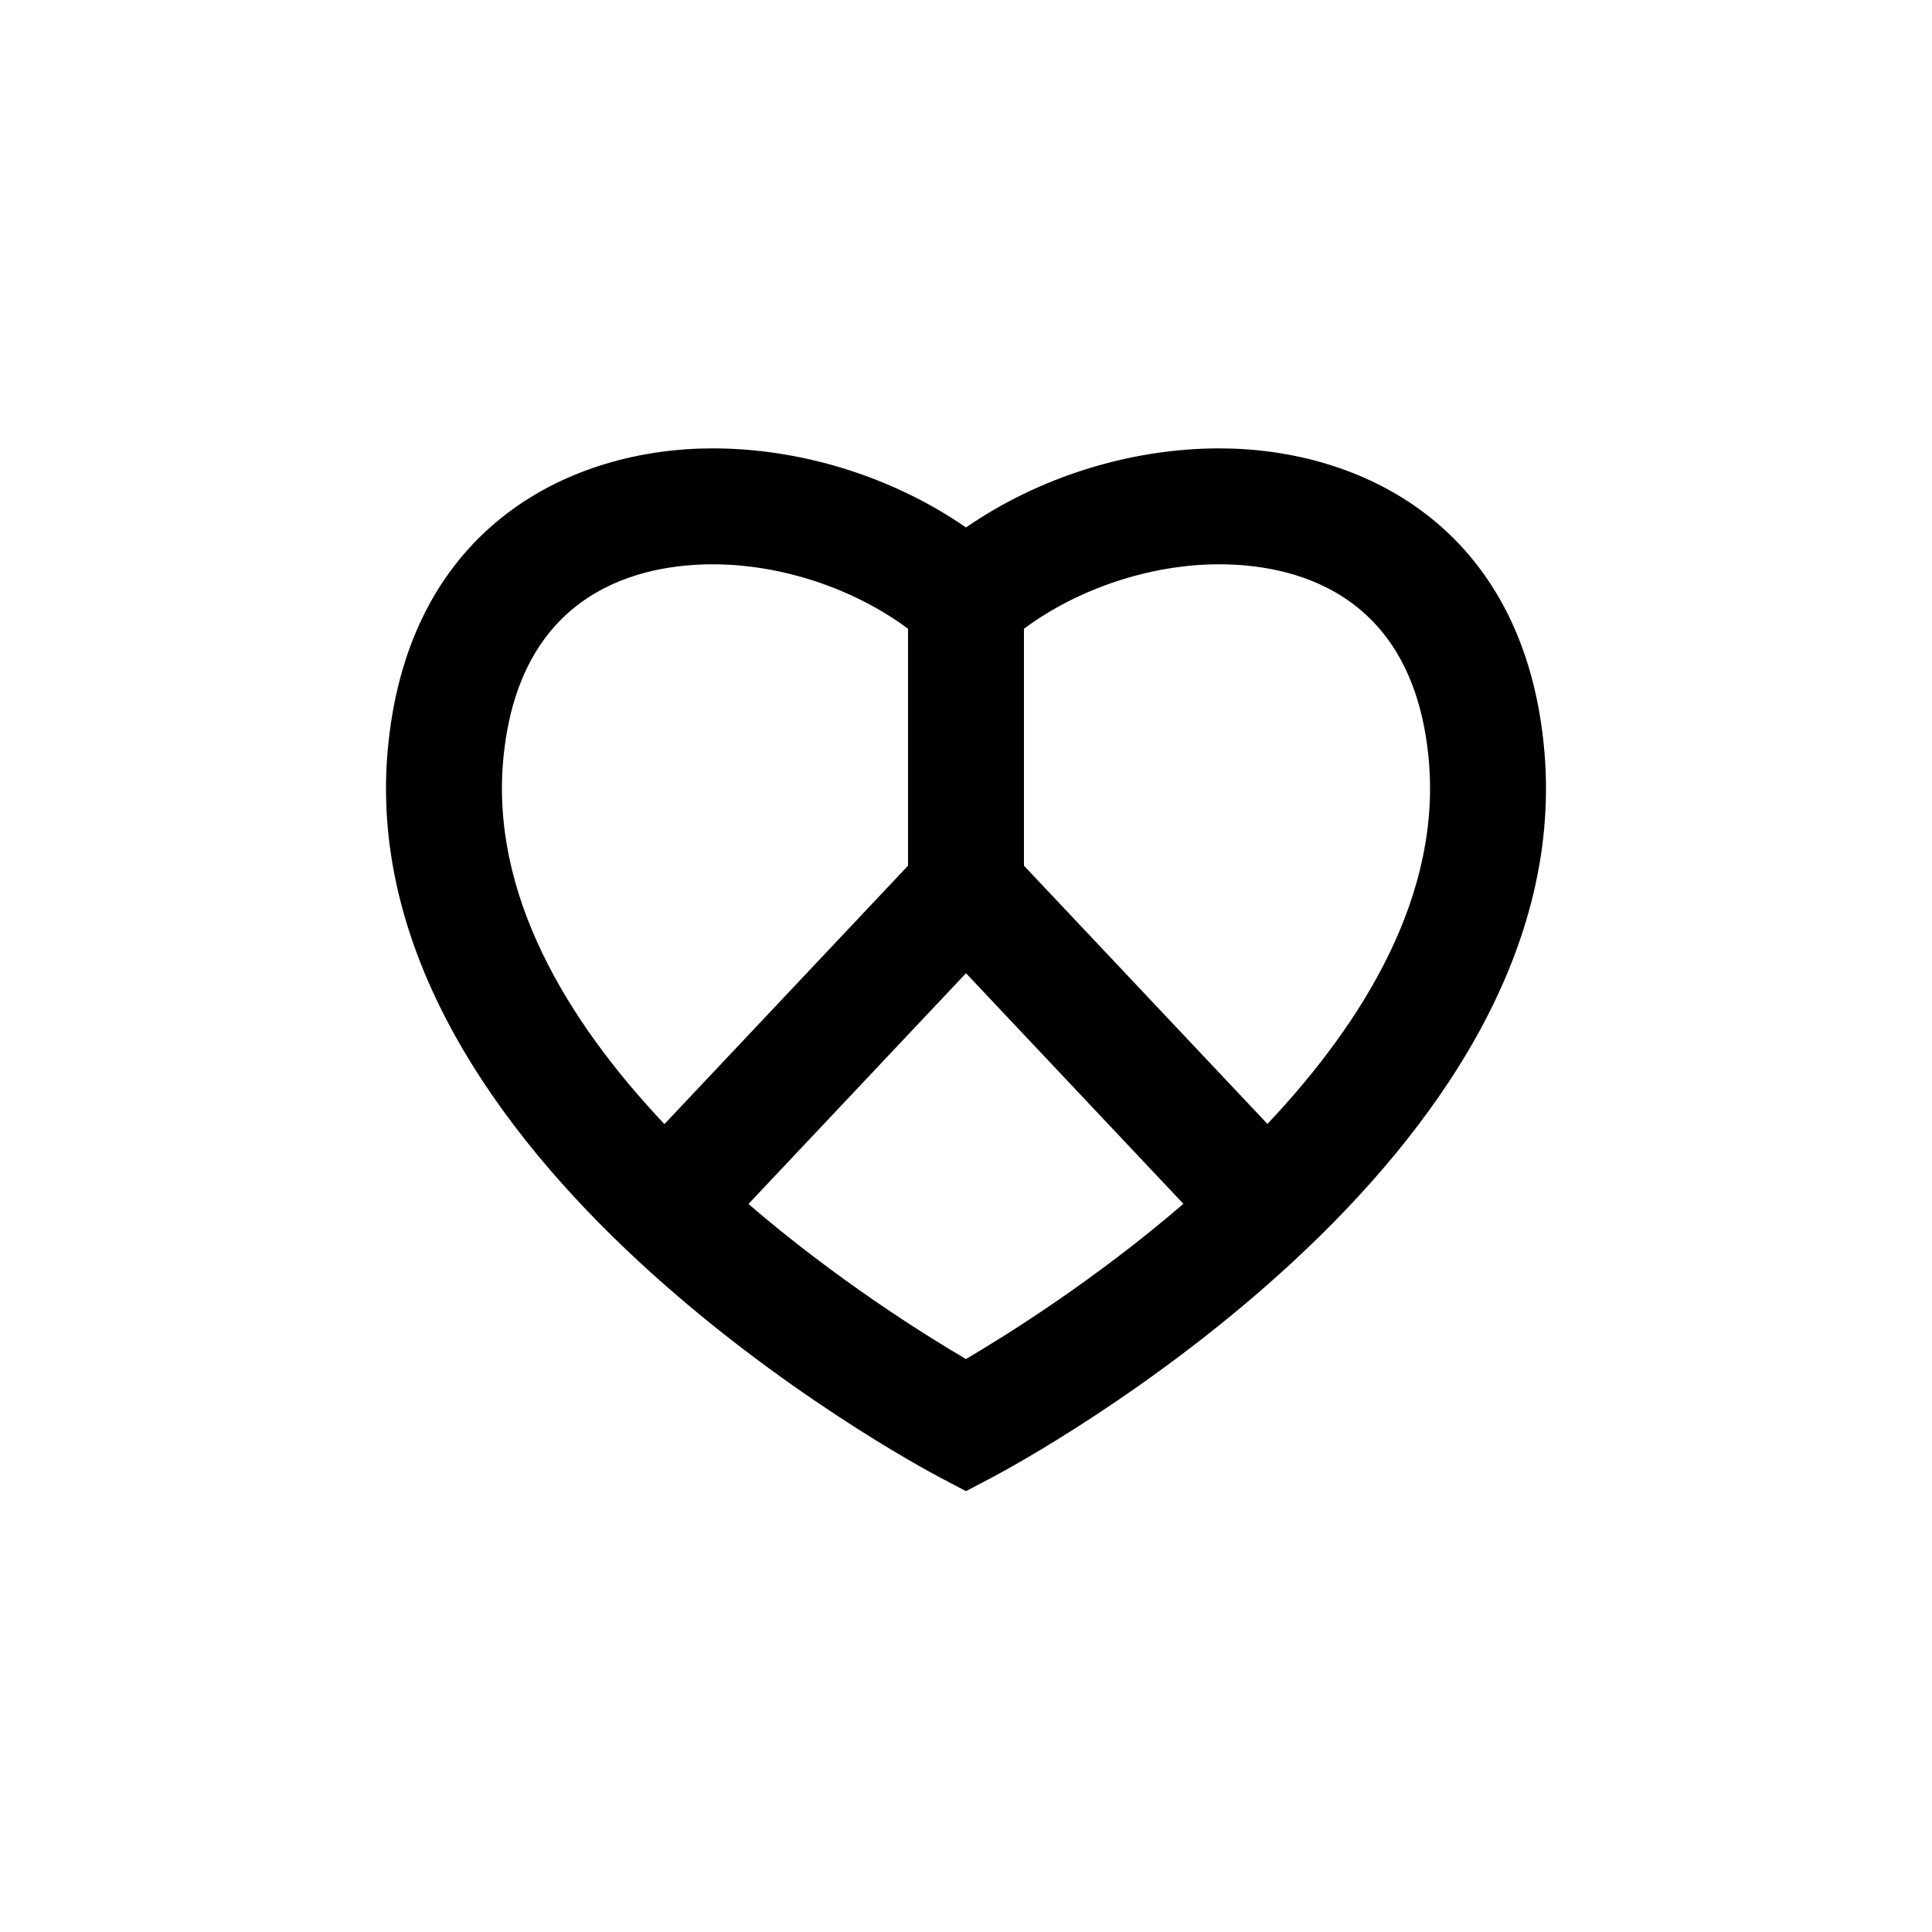 <?xml version="1.0" encoding="utf-8"?>
<!-- Generator: Adobe Illustrator 16.0.0, SVG Export Plug-In . SVG Version: 6.00 Build 0)  -->
<!DOCTYPE svg PUBLIC "-//W3C//DTD SVG 1.1//EN" "http://www.w3.org/Graphics/SVG/1.1/DTD/svg11.dtd">
<svg version="1.1" id="Layer_1" xmlns="http://www.w3.org/2000/svg" xmlns:xlink="http://www.w3.org/1999/xlink" x="0px" y="0px"
	 width="50px" height="50px" viewBox="0 0 50 50" enable-background="new 0 0 50 50" xml:space="preserve">
<path d="M39.95,19.247c-0.581-5.635-4.72-7.643-8.398-7.643c-2.313,0-4.68,0.751-6.552,2.047c-1.871-1.296-4.237-2.047-6.551-2.047
	c-3.678,0-7.815,2.008-8.399,7.642C8.936,29.988,23.672,37.891,24.3,38.222l0.7,0.369l0.7-0.369
	C26.328,37.891,41.064,29.988,39.95,19.247z M13.034,19.555c0.446-4.308,3.584-4.951,5.415-4.951c1.779,0,3.656,0.631,5.051,1.668
	v6.132l-6.305,6.688C14.674,26.421,12.665,23.117,13.034,19.555z M24.999,35.172c-1.106-0.649-3.366-2.065-5.629-4.013L25,25.187
	l5.626,5.968C28.363,33.104,26.104,34.521,24.999,35.172z M32.801,29.087L26.5,22.404v-6.132c1.396-1.038,3.272-1.668,5.052-1.668
	c1.831,0,4.97,0.643,5.414,4.951C37.334,23.111,35.323,26.415,32.801,29.087z"/>
</svg>
